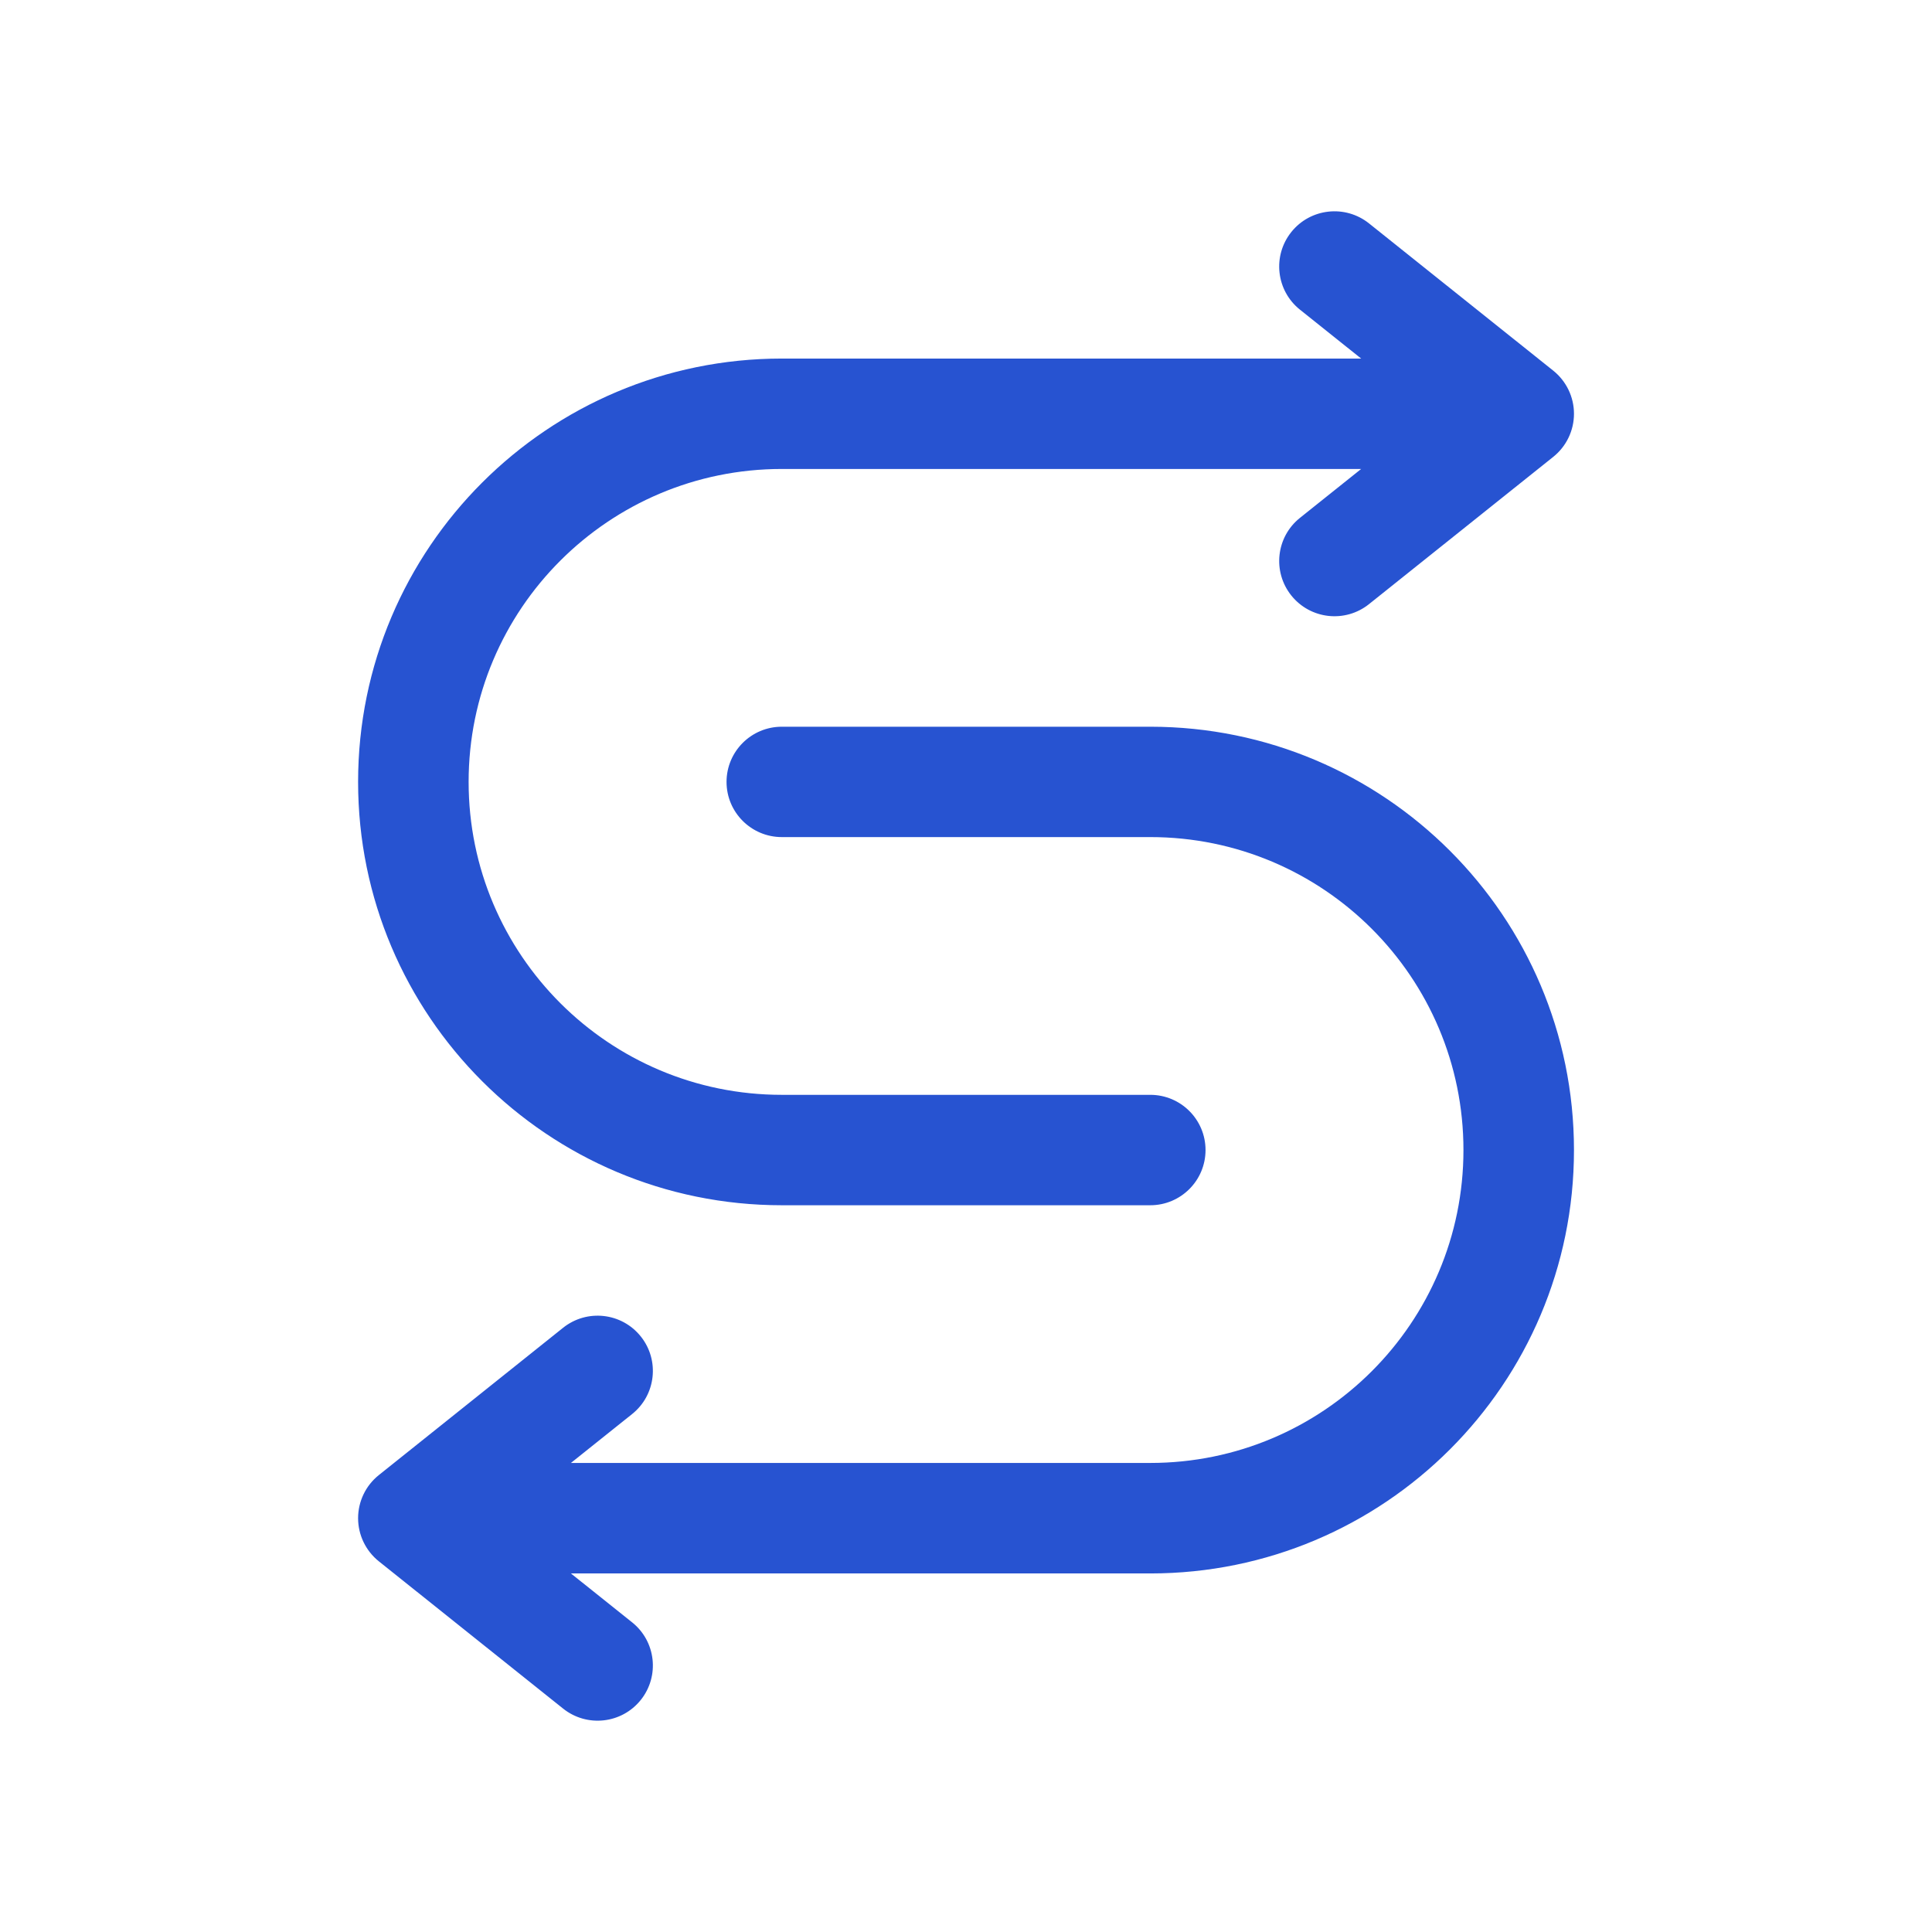 <?xml version="1.0" encoding="UTF-8"?><svg id="Layer_1" xmlns="http://www.w3.org/2000/svg" viewBox="0 0 512 512"><defs><style>.cls-1{fill:#2753d1;fill-rule:evenodd;}</style></defs><path class="cls-1" d="m342.21,61.49c5.05-6.31,14.27-7.33,20.59-2.29l48.82,39.02c3.47,2.78,5.5,6.98,5.5,11.43s-2.02,8.65-5.5,11.43l-48.82,39.02c-6.32,5.05-15.53,4.03-20.59-2.29-5.05-6.31-4.03-15.52,2.29-20.57l16.22-12.96h-153.53c-45.84,0-83,37.13-83,82.93s37.16,82.93,83,82.93h97.64c8.09,0,14.65,6.55,14.65,14.63s-6.56,14.63-14.65,14.63h-97.64c-62.02,0-112.29-50.23-112.29-112.19s50.27-112.19,112.29-112.19h153.53l-16.22-12.96c-6.32-5.05-7.34-14.26-2.29-20.57Zm-149.67,145.73c0-8.08,6.56-14.63,14.65-14.63h97.64c62.02,0,112.29,50.23,112.29,112.2s-50.27,112.19-112.29,112.19h-153.53l16.22,12.96c6.32,5.05,7.34,14.26,2.29,20.57-5.05,6.31-14.27,7.33-20.59,2.28l-48.82-39.02c-3.47-2.78-5.5-6.98-5.5-11.43s2.02-8.65,5.5-11.43l48.82-39.03c6.32-5.05,15.53-4.03,20.59,2.29,5.05,6.31,4.03,15.52-2.29,20.57l-16.22,12.96h153.53c45.84,0,83-37.13,83-82.93s-37.16-82.93-83-82.93h-97.64c-8.09,0-14.65-6.55-14.65-14.63Z"/></svg>